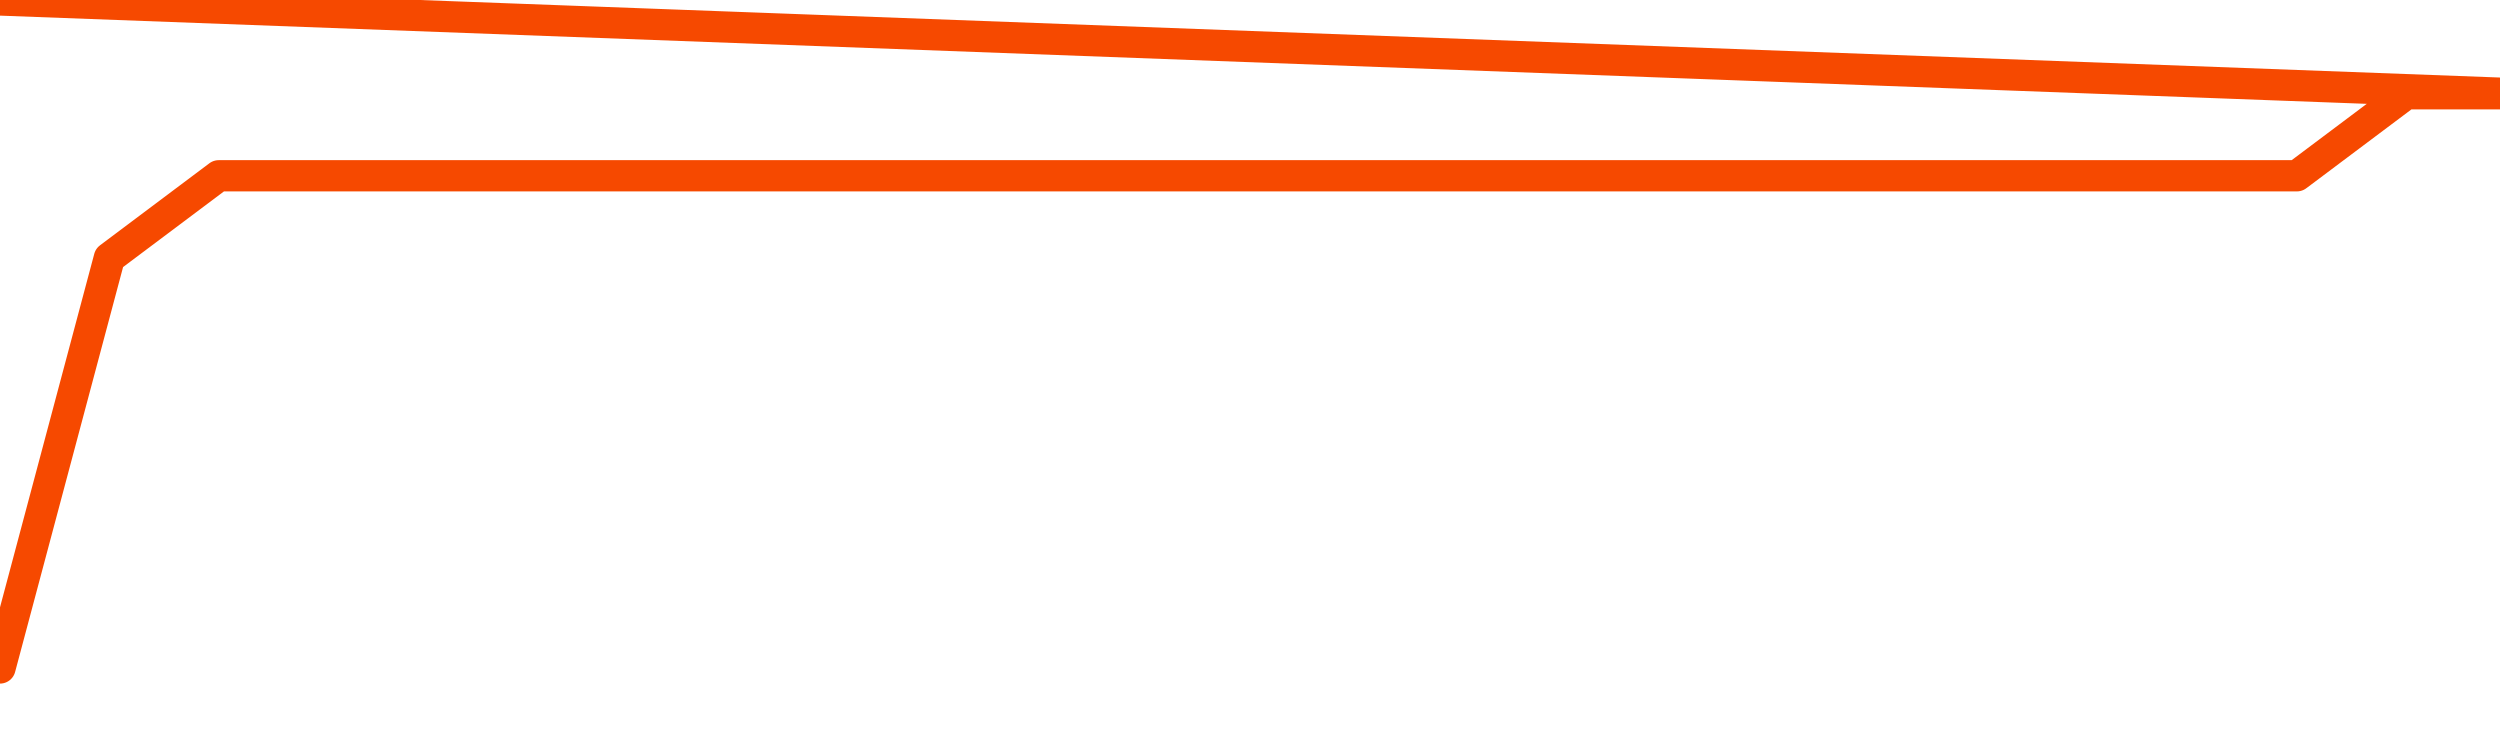       <svg
        version="1.1"
        xmlns="http://www.w3.org/2000/svg"
        width="80"
        height="24"
        viewBox="0 0 80 24">
        <path
          fill="url(#gradient)"
          fill-opacity="0.56"
          stroke="none"
          d="M 0,26 0.0,21.375 3.5,8.25 7.0,5.625 10.5,5.625 14.0,5.625 17.5,5.625 21.0,5.625 24.5,5.625 28.0,5.625 31.5,5.625 35.0,5.625 38.5,5.625 42.0,5.625 45.5,5.625 49.0,5.625 52.5,5.625 56.0,5.625 59.5,5.625 63.0,5.625 66.5,5.625 70.0,5.625 73.5,5.625 77.0,3.0 80.5,3.0 82,26 Z"
        />
        <path
          fill="none"
          stroke="#F64900"
          stroke-width="1"
          stroke-linejoin="round"
          stroke-linecap="round"
          d="M 0.0,21.375 3.5,8.25 7.0,5.625 10.5,5.625 14.0,5.625 17.5,5.625 21.0,5.625 24.5,5.625 28.0,5.625 31.5,5.625 35.0,5.625 38.5,5.625 42.0,5.625 45.5,5.625 49.0,5.625 52.5,5.625 56.0,5.625 59.5,5.625 63.0,5.625 66.5,5.625 70.0,5.625 73.5,5.625 77.0,3.0 80.5,3.0.join(' ') }"
        />
      </svg>
